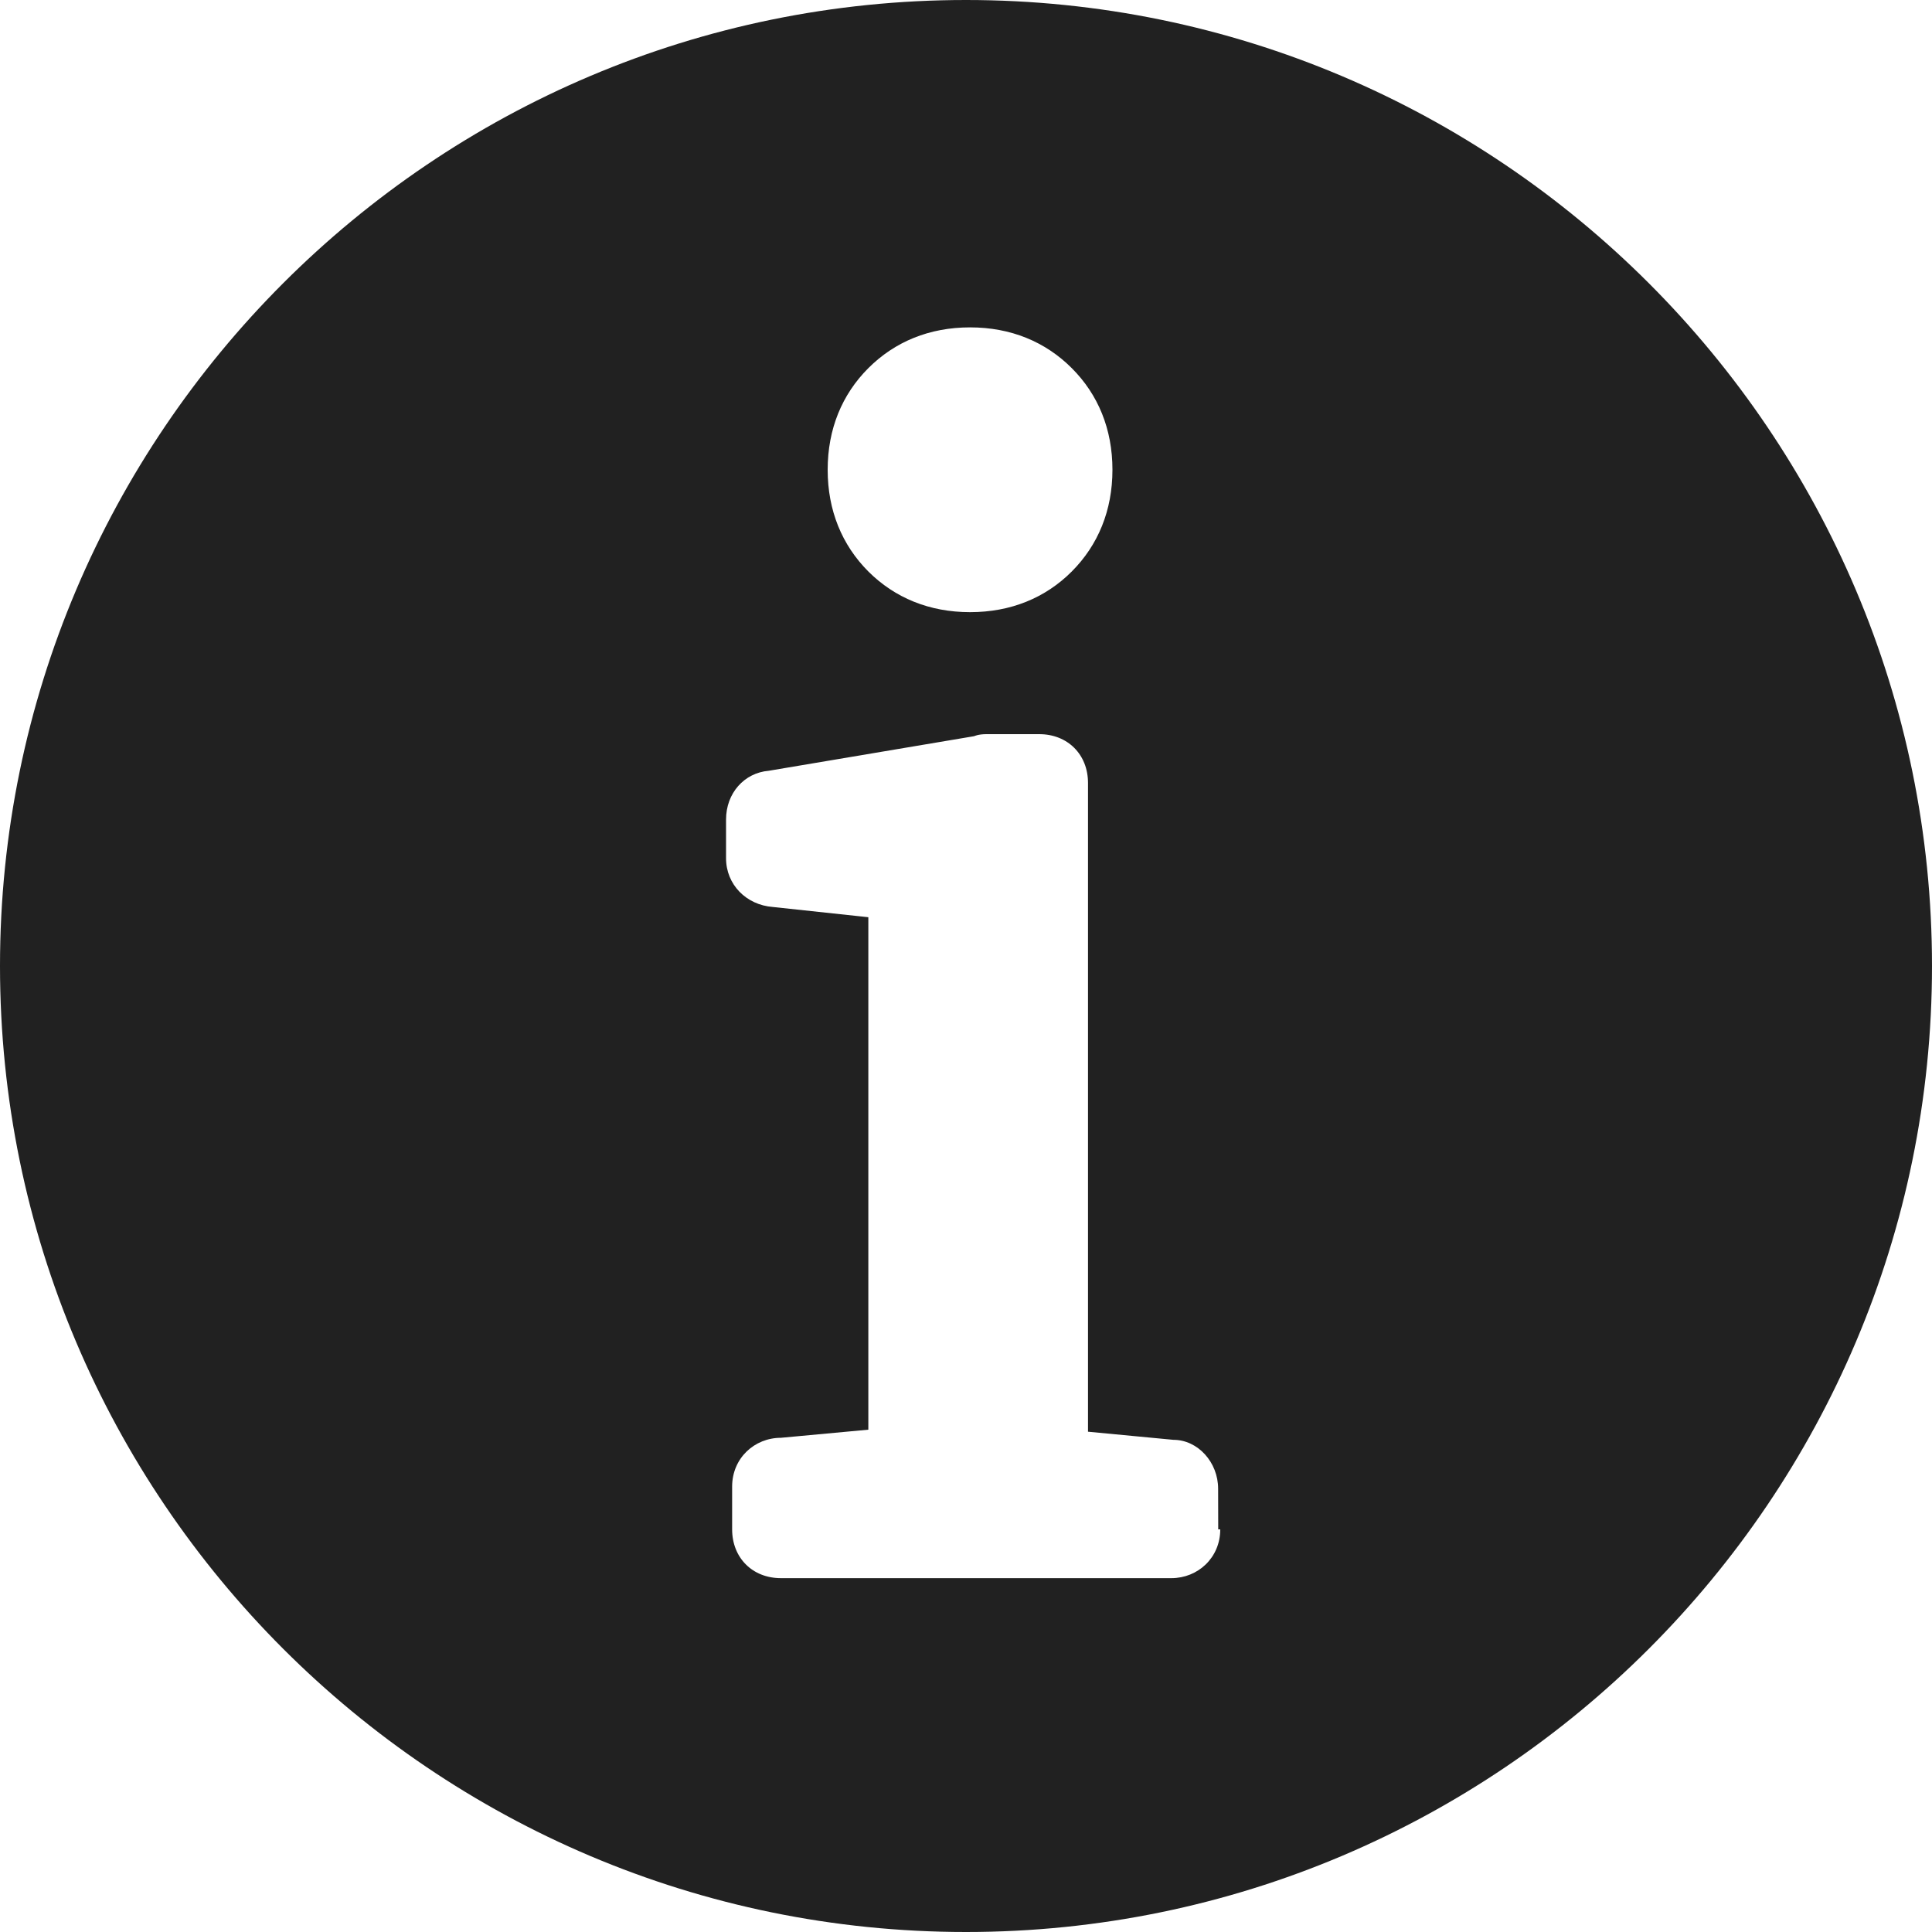 <?xml version="1.0" encoding="UTF-8"?> <svg xmlns="http://www.w3.org/2000/svg" width="20" height="20" viewBox="0 0 20 20" fill="none"><path d="M10 0C4.484 0 0 4.484 0 10C0 15.516 4.484 20 10 20C15.516 20 20 15.516 20 10C20 4.484 15.516 0 10 0ZM8.989 3.811C9.263 3.537 9.621 3.389 10.042 3.389C10.463 3.389 10.821 3.537 11.095 3.811C11.368 4.084 11.516 4.442 11.516 4.863C11.516 5.284 11.368 5.642 11.095 5.916C10.821 6.19 10.463 6.337 10.042 6.337C9.621 6.337 9.263 6.189 8.989 5.916C8.716 5.642 8.568 5.284 8.568 4.863C8.568 4.442 8.716 4.084 8.989 3.811ZM12.632 15.832C12.632 16.126 12.4 16.337 12.126 16.337H8.084C7.789 16.337 7.579 16.126 7.579 15.832V15.389C7.579 15.095 7.81 14.884 8.084 14.884L8.989 14.8L8.989 9.495L8 9.389C7.726 9.368 7.516 9.158 7.516 8.884V8.484C7.516 8.21 7.705 8 7.958 7.979L10.084 7.621C10.084 7.621 10.126 7.6 10.21 7.6H10.758C11.053 7.6 11.263 7.811 11.263 8.105V14.821L12.147 14.905C12.4 14.905 12.61 15.137 12.61 15.411L12.611 15.832L12.632 15.832Z" fill="#212121"></path></svg> 